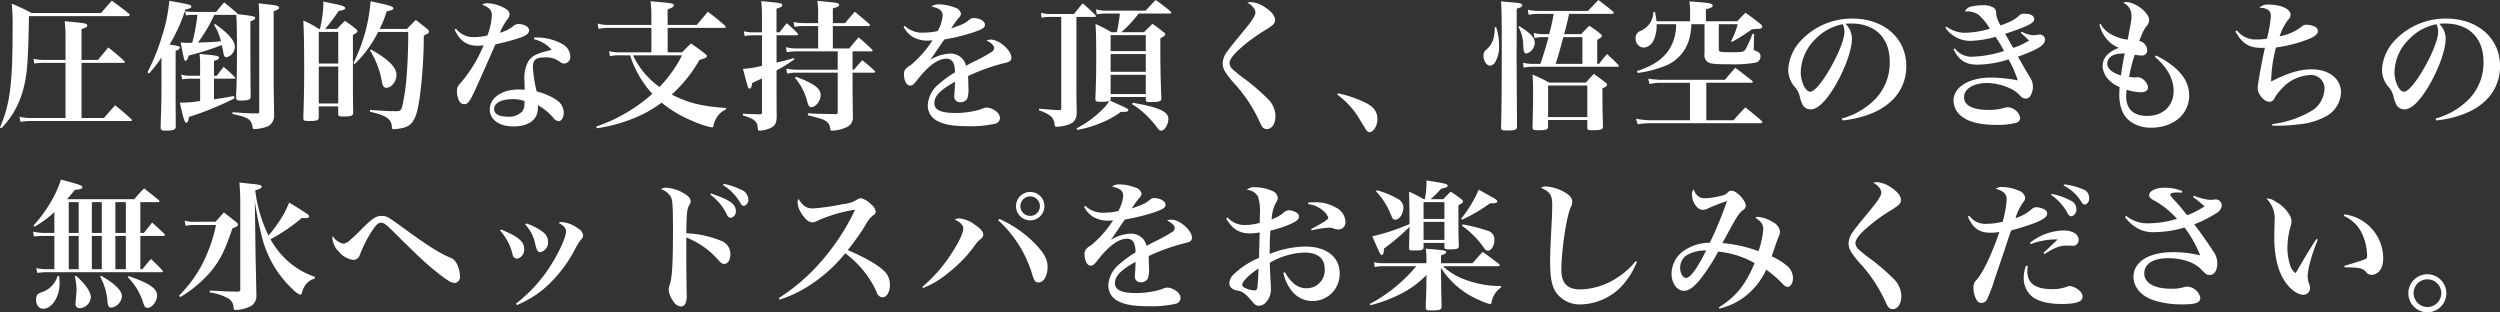 <svg xmlns="http://www.w3.org/2000/svg" width="499.875" height="62.44" viewBox="0 0 499.875 62.44">
  <rect x="0" y="0" width="499.875" height="62.44" fill="#333333" stroke="none"/>
  <defs>
    <style>
      .cls-1 {
        fill: #fff;
        fill-rule: evenodd;
      }
    </style>
  </defs>
  <path id="kyoto_txt2.svg" class="cls-1" d="M141.235,1066.79v-6.16c0.868-.28,1.148-0.45,1.148-0.7,0-.45-0.364-0.5-4.508-0.87a27.62,27.62,0,0,1,.168,3.25v4.48H133.7a10.874,10.874,0,0,1-2.072-.22l0.168,0.95a10.882,10.882,0,0,1,1.792-.14h4.452v11.03H131.1a10.3,10.3,0,0,1-2.268-.25l0.2,1.01a16.087,16.087,0,0,1,2.016-.17h20.02a0.211,0.211,0,0,0,.252-0.17,0.341,0.341,0,0,0-.14-0.22c-1.372-1.23-1.792-1.6-3.22-2.75-0.98,1.1-1.288,1.43-2.24,2.55h-4.48v-11.03h8.372c0.168,0,.28-0.06.28-0.17a0.482,0.482,0,0,0-.168-0.25,40.806,40.806,0,0,0-3.136-2.66c-0.672.84-1.372,1.65-2.072,2.49h-3.276Zm-16.044,13.69a17.513,17.513,0,0,0,4.34-7.61c0.84-3.05,1.036-5.49,1.2-14.84h19.824a0.274,0.274,0,0,0,.308-0.2,0.577,0.577,0,0,0-.168-0.31c-1.428-1.14-1.9-1.48-3.388-2.57-0.952,1.06-1.232,1.37-2.156,2.46H131.267c-1.68-.87-2.212-1.12-3.976-1.87a44.1,44.1,0,0,1,.168,4.9c0,11.14-.5,15.12-2.52,19.85Zm29.54-10.97a24.383,24.383,0,0,0,2.492-3.22v5.63c0,2.66-.028,3.8-0.168,8.23v0.14c0,0.47.252,0.64,0.9,0.64,1.736,0,2.128-.17,2.128-0.87-0.028-3.55-.028-3.72-0.028-8.34v-6.78a1.052,1.052,0,0,0,.868-0.58c0-.26-0.252-0.37-1.484-0.54-0.14-.02-0.14-0.02-0.588-0.11a33.533,33.533,0,0,0,3.164-7c0.9-.19,1.176-0.31,1.176-0.56,0-.36-0.252-0.45-4.4-1.17a32.231,32.231,0,0,1-1.484,7.14,40.452,40.452,0,0,1-2.884,7.14Zm17.444-11.73c0.112,1.06.14,2.91,0.14,8.12,0,2.32-.056,5.82-0.112,7a11.5,11.5,0,0,0-.056,1.17,3.1,3.1,0,0,0,.028.45c0.084,0.34.252,0.39,0.98,0.39,1.484,0,1.9-.17,1.9-0.81-0.056-6.5-.056-6.5-0.056-15.01,0.7-.25.952-0.45,0.952-0.67,0-.34-0.364-0.42-3.5-0.78a0.335,0.335,0,0,0-.112-0.2c-1.092-.95-1.456-1.23-2.576-2.16-0.728.82-.924,1.07-1.6,1.91h-4.648a8.4,8.4,0,0,1-1.54-.14l0.14,0.84a6.131,6.131,0,0,1,1.344-.11h0.952a36.62,36.62,0,0,1-1.036,5.57c-0.588.03-.812,0.03-1.008,0.03-0.364,0-.672-0.03-1.316-0.09,0.728,3.67.728,3.67,1.008,3.67,0.224,0,.42-0.31.588-1.04a54.622,54.622,0,0,0,6.636-2.1c0.14,0.65.28,1.21,0.336,1.66,0.112,0.58.252,0.78,0.616,0.78a2.176,2.176,0,0,0,1.652-2.13c0-1.2-1.316-2.69-3.948-4.53l-0.2.19a10.151,10.151,0,0,1,1.372,3.28c-1.568.14-1.9,0.17-4.592,0.25a31.423,31.423,0,0,0,3.276-5.54h4.368Zm-0.5,16.21c-1.288.28-1.9,0.39-3.948,0.67v-4.12h4c0.168,0,.252-0.05.252-0.14a0.28,0.28,0,0,0-.112-0.19,24.321,24.321,0,0,0-2.212-2.02c-0.616.76-.784,0.98-1.372,1.77h-0.56v-2.97c0.756-.23,1.008-0.39,1.008-0.65,0-.3-0.448-0.42-2.128-0.58-0.364-.03-1.008-0.09-1.764-0.17a19.835,19.835,0,0,1,.112,2.46v1.91h-2.016a7.007,7.007,0,0,1-1.764-.23l0.2,0.95a8.1,8.1,0,0,1,1.568-.14h2.016V1075a23.07,23.07,0,0,1-4.06.33c0.756,3.36.952,4.01,1.288,4.01,0.28,0,.42-0.31.532-1.15a59.2,59.2,0,0,0,9.128-3.73Zm5.1,3.08c0,0.33-.084.42-0.448,0.42-1.68-.03-2.1-0.03-4.9-0.25v0.36c3.192,0.7,3.724,1.04,4,2.55,0.084,0.42.112,0.47,0.392,0.47a8.188,8.188,0,0,0,2.744-.58,2.377,2.377,0,0,0,1.176-2.3v-0.53c-0.084-5.49-.084-5.49-0.084-6.44v-13.72c0.756-.25,1.092-0.48,1.092-0.7,0-.34-0.5-0.48-2.212-0.65-0.42-.05-1.064-0.14-1.876-0.22,0.084,1.26.112,1.85,0.112,3.05v18.54Zm13.16-16.47a33.425,33.425,0,0,0,2.716-3.61c0.98-.14,1.316-0.28,1.316-0.56,0-.31-0.56-0.53-2.38-0.89-0.448-.09-1.12-0.23-1.988-0.42a21.831,21.831,0,0,1-.7,5.48h-0.2a18.894,18.894,0,0,0-3.108-1.68c0.112,2.22.168,5.32,0.168,9.72,0,3.44-.028,4.73-0.168,9.8,0,0.48.168,0.56,1.148,0.56,1.652,0,1.932-.11,1.932-0.78v-2.13h3.892v1.51c0.028,0.45.14,0.5,1.064,0.5,1.568,0,1.932-.14,1.932-0.75-0.056-2.58-.056-4.76-0.056-12.21v-3.33c0.728-.42.9-0.56,0.9-0.76a0.65,0.65,0,0,0-.308-0.45,21.968,21.968,0,0,0-2.212-1.62c-0.7.73-.9,0.92-1.568,1.62h-2.38Zm-1.26,6.92v-6.33h3.892v6.33h-3.892Zm3.892,0.59v7.39h-3.892v-7.39h3.892Zm8.288-7.51a22.246,22.246,0,0,0,1.4-3.52c1.064-.23,1.344-0.34,1.344-0.62,0-.36-0.868-0.62-4.564-1.4a33.2,33.2,0,0,1-3.444,12.38l0.28,0.16a23.129,23.129,0,0,0,4.676-6.41h6.02c0,3.42-.112,5.97-0.308,8.63a42.269,42.269,0,0,1-.868,6.16c-0.252.89-.42,1.06-1.092,1.06-1.568,0-1.764,0-5.348-.25l-0.056.36c3.22,0.7,4.312,1.46,4.4,3,0,0.39.084,0.5,0.392,0.5a10.42,10.42,0,0,0,1.988-.31c1.876-.53,2.6-1.93,3.192-6.1a95.893,95.893,0,0,0,.812-12.32c0.84-.39,1.036-0.53,1.036-0.78a0.87,0.87,0,0,0-.364-0.54c-0.924-.78-1.232-1-2.268-1.79-0.756.73-1.008,0.98-1.792,1.79h-5.432Zm-1.932,4.29a17.415,17.415,0,0,1,2.352,6.13c0.2,1.06.392,1.34,0.952,1.34,0.98,0,1.988-1.28,1.988-2.57,0-1.51-1.624-3.14-5.124-5.1Zm16.912-4.17c1.064,2.32,2.436,3.24,4.732,3.24a9.391,9.391,0,0,0,1.064-.08,28.228,28.228,0,0,1-4.62,7.56,1.96,1.96,0,0,0-.7,1.68,3.986,3.986,0,0,0,.448,1.88,1.1,1.1,0,0,0,.98.64c0.7,0,1.064-.42,2.016-2.44,0.476-1,1.9-4.2,4.256-9.54a42.819,42.819,0,0,0,4.956-1.32c1.26-.45,1.764-0.87,1.764-1.48,0-.68-0.952-1.24-2.156-1.24a1.527,1.527,0,0,0-1.12.51,7.568,7.568,0,0,1-2.576,1.23,14.208,14.208,0,0,1,1.456-2.63,1.482,1.482,0,0,0,.476-1.07c0-.56-0.392-0.98-1.428-1.45a7.566,7.566,0,0,0-3.024-.76,1.5,1.5,0,0,0-1.008.31c1.428,0.53,1.932,1.09,1.932,2.13a12.749,12.749,0,0,1-.9,4.03,13.183,13.183,0,0,1-2.632.31,4.388,4.388,0,0,1-3.64-1.68Zm15.848,1.93a6.529,6.529,0,0,1,3.556,2.13c-2.968.7-3.948,1.17-4.7,2.35a7.1,7.1,0,0,0-.728,3.89c0,0.31,0,.39.028,1.76a9.215,9.215,0,0,0-1.148-.08c-3.388,0-5.824,1.68-5.824,4,0,2.02,1.9,3.39,4.7,3.39,3.108,0,4.928-1.37,4.928-3.69v-0.54a10.5,10.5,0,0,1,3,2.41,1.571,1.571,0,0,0,1.12.76c0.588,0,1.036-.7,1.036-1.68a3.055,3.055,0,0,0-1.344-2.49,12.81,12.81,0,0,0-4.06-1.77,25.7,25.7,0,0,1-.756-4.9c0-1.43.588-1.9,2.38-1.9a4.457,4.457,0,0,1,3,.87,1.488,1.488,0,0,0,.868.36,1.341,1.341,0,0,0,1.232-1.54,2.934,2.934,0,0,0-1.568-2.35,10.436,10.436,0,0,0-5.012-1.32h-0.644Zm-1.9,12.35a0.591,0.591,0,0,1,.028.39,2.735,2.735,0,0,1-.448,1.71,3.706,3.706,0,0,1-3.024,1.03c-1.68,0-2.6-.56-2.6-1.51,0-1.23,1.456-1.99,3.78-1.99A6.79,6.79,0,0,1,229.771,1075Zm28.644-15.21v-3.11c0.9-.3,1.232-0.53,1.232-0.78,0-.42-0.14-0.45-4.648-0.84a24.726,24.726,0,0,1,.168,3.36v1.37h-8.484a7.339,7.339,0,0,1-2.268-.28l0.2,1.09a7.91,7.91,0,0,1,2.072-.22h8.484v4.9h-6.328a7.743,7.743,0,0,1-2.128-.25l0.168,1.03a7.255,7.255,0,0,1,1.96-.19h2.072a20.4,20.4,0,0,0,4.452,7.7,32.918,32.918,0,0,1-4.452,3.33,31.787,31.787,0,0,1-6.8,3.22l0.14,0.34a31.534,31.534,0,0,0,8.092-2.3,23.782,23.782,0,0,0,4.872-2.83,23.945,23.945,0,0,0,6.244,3.7,17.856,17.856,0,0,0,3.808,1.26,0.317,0.317,0,0,0,.308-0.34,3.459,3.459,0,0,1,.364-1.09,4.2,4.2,0,0,1,2.156-2.18v-0.28c-4.816-.31-7.672-1.04-10.864-2.69a27.4,27.4,0,0,0,5.544-6.92c1.148-.31,1.484-0.47,1.484-0.75a0.655,0.655,0,0,0-.336-0.45c-1.2-.95-1.6-1.23-2.828-2.1-0.784.75-1.036,1.01-1.792,1.79h-2.884v-4.9h11.312c0.2,0,.308-0.06.308-0.17a0.525,0.525,0,0,0-.168-0.28c-1.428-1.26-1.9-1.62-3.416-2.77-0.7.84-1.428,1.71-2.212,2.63h-5.824Zm2.884,6.08a25.711,25.711,0,0,1-4.508,6.33,16.349,16.349,0,0,1-5.292-6.33h9.8Zm34.1-.79h3.724c0.168,0,.28-0.05.28-0.16a0.563,0.563,0,0,0-.14-0.23c-1.092-1.06-1.456-1.4-2.66-2.41-0.812.93-1.064,1.24-1.876,2.22h-3.276v-4.48h7.112a0.289,0.289,0,0,0,.308-0.17,0.318,0.318,0,0,0-.14-0.25c-1.232-1.07-1.624-1.4-2.884-2.44-0.868.98-1.12,1.26-1.932,2.27h-2.464v-2.94c1.008-.28,1.26-0.42,1.26-0.7,0-.39-0.2-0.42-4.34-0.81a19.766,19.766,0,0,1,.14,2.57v1.88h-2.828a8.015,8.015,0,0,1-2.072-.23l0.168,0.98a9.926,9.926,0,0,1,1.876-.16h2.856v4.48H284.2a8.428,8.428,0,0,1-2.128-.26l0.2,1.01a10.287,10.287,0,0,1,1.932-.17h8.232v3.67h-8.2a11.158,11.158,0,0,1-2.1-.22l0.224,1.01a7.322,7.322,0,0,1,1.792-.2h8.288v7.9c0,0.28-.112.36-0.448,0.39-3.528-.06-3.584-0.06-5.516-0.17v0.39c2.6,0.67,2.968.79,3.472,1.09a1.929,1.929,0,0,1,.98,1.49c0.028,0.42.112,0.5,0.42,0.5a7.235,7.235,0,0,0,3.052-.78,2.044,2.044,0,0,0,1.064-2.07l-0.056-4.88v-3.86h4.228a0.241,0.241,0,0,0,.28-0.17,0.464,0.464,0,0,0-.14-0.25c-1.008-.92-1.344-1.2-2.436-2.07-0.728.81-.952,1.06-1.652,1.9H295.4v-3.67Zm-18.116-3.22v6.11a20.507,20.507,0,0,1-3.808.61c0.644,2.41.98,3.62,1.008,3.64a0.411,0.411,0,0,0,.308.31c0.28,0,.42-0.28.532-1.12,1.092-.5,1.176-0.56,1.96-0.92v6.86c0,0.22-.112.31-0.476,0.31-1.316-.03-1.736-0.03-3.332-0.12l-0.028.34c2.324,0.7,2.94,1.23,3,2.55,0,0.39.084,0.5,0.392,0.5a5.7,5.7,0,0,0,1.4-.25c1.512-.45,1.96-1.01,1.988-2.55-0.028-2.35-.028-3.89-0.028-4.79v-4.45a33.4,33.4,0,0,0,3.556-2.21l-0.112-.25c-1.624.47-2.128,0.59-3.444,0.89v-5.46h4.032c0.168,0,.28-0.05.28-0.14a0.537,0.537,0,0,0-.112-0.25,25.033,25.033,0,0,0-2.156-2.01c-0.644.75-.812,1-1.456,1.82H280.2v-4.74c0.924-.28,1.148-0.42,1.148-0.7,0-.39-0.308-0.44-4.2-0.81a28.919,28.919,0,0,1,.14,3.5v2.75h-1.82a6.821,6.821,0,0,1-1.82-.23l0.2,0.98a7.465,7.465,0,0,1,1.6-.17h1.848Zm6.608,8.54a11.335,11.335,0,0,1,2.38,4.51c0.28,1.04.476,1.32,0.868,1.32,0.9,0,1.876-1.26,1.876-2.41,0-1.32-1.26-2.27-4.928-3.67Zm21.7-10.24a5.324,5.324,0,0,0,1.68,1.93,5.752,5.752,0,0,0,3.192.84c0.2,0,.476-0.03.924-0.06a22.265,22.265,0,0,1-4.4,4.99,3,3,0,0,0-1.092.89,1.675,1.675,0,0,0-.224.87c0,1.32.532,2.3,1.232,2.3,0.448,0,.7-0.2,1.428-1.12,2.184-2.83,4.144-4.26,5.852-4.26a1.506,1.506,0,0,1,1.344.78,4.593,4.593,0,0,1,.336,1.96,21.639,21.639,0,0,0-3.3,2.41,5.825,5.825,0,0,0-2.128,4.09,3.43,3.43,0,0,0,1.624,3.05c1.344,0.84,3.248,1.21,6.328,1.21a22.012,22.012,0,0,0,5.46-.48,1.263,1.263,0,0,0,1.036-1.12,1.912,1.912,0,0,0-.924-1.48,3.363,3.363,0,0,0-1.708-.65,3.291,3.291,0,0,0-1.176.34,17.053,17.053,0,0,1-5.152.75c-2.856,0-4.172-.61-4.172-1.96,0-1.42,1.12-2.6,4.116-4.28,0,0.76-.028,1.15-0.056,1.79-0.084,1.04-.084,1.04-0.084,1.12a1.12,1.12,0,0,0,1.232,1.18,1.52,1.52,0,0,0,1.372-.73,5.873,5.873,0,0,0,.224-2.3c0-.28,0-0.33-0.056-2.21a39.161,39.161,0,0,1,7.56-2.66c0.812-.19,1.092-0.47,1.092-1.03,0-1.46-2.464-3.59-4.116-3.59a2.336,2.336,0,0,0-.868.17c1.008,0.48,1.54,1.01,1.54,1.57a0.96,0.96,0,0,1-.56.75,26.668,26.668,0,0,1-2.408,1.38c-2.184,1.09-2.184,1.09-2.66,1.37a3.256,3.256,0,0,0-.784-1.49,3.3,3.3,0,0,0-2.38-.95,8.08,8.08,0,0,0-4,1.26c0.392-.53.392-0.53,1.456-2.1,0.308-.45.532-0.78,1.372-1.99a38.921,38.921,0,0,0,5.8-1.42c1.82-.62,2.324-0.93,2.324-1.52,0-.72-1.036-1.34-2.268-1.34a1.107,1.107,0,0,0-.784.28c-0.952.78-1.2,0.92-3.7,1.79a19.117,19.117,0,0,1,1.484-2.07,1.4,1.4,0,0,0,.476-0.87,1.632,1.632,0,0,0-1.232-1.23,9.028,9.028,0,0,0-3.164-.64,2.46,2.46,0,0,0-1.512.42c1.6,0.36,2.24.86,2.24,1.82a7.534,7.534,0,0,1-.98,3.08,11.542,11.542,0,0,1-2.772.33,4.991,4.991,0,0,1-3.836-1.37Zm34.552-1.96h3.64c0.168,0,.28-0.06.28-0.17a0.426,0.426,0,0,0-.14-0.23,32.925,32.925,0,0,0-2.52-2.32c-0.756.9-.98,1.18-1.736,2.13h-4.844a6.1,6.1,0,0,1-1.764-.25l0.14,1a7.376,7.376,0,0,1,1.624-.16h2.3v18.25c0,0.28-.084.37-0.42,0.37-1.12-.03-1.12-0.03-4-0.28l-0.028.33a8.418,8.418,0,0,1,2.268,1.09,2.352,2.352,0,0,1,.84,1.68c0.028,0.42.112,0.51,0.42,0.51a8.347,8.347,0,0,0,1.708-.23c1.652-.39,2.3-1.12,2.3-2.6v-0.36c-0.056-2.83-.056-2.83-0.056-6.3V1058.2Zm18.7-.68c0.168,0,.28-0.05.28-0.16a0.419,0.419,0,0,0-.168-0.28,33.379,33.379,0,0,0-2.968-2.27c-0.84.89-1.12,1.17-1.988,2.13h-8.064a7.131,7.131,0,0,1-1.876-.26l0.168,1.01a8.352,8.352,0,0,1,1.708-.17h2.912a31.144,31.144,0,0,1-.616,3.73h-1.064a32.778,32.778,0,0,0-3.192-1.65c0.112,1.84.14,3.52,0.14,6.77,0,3.08-.028,4.51-0.168,8.12,0,0.59.14,0.67,1.036,0.67a6.917,6.917,0,0,0,1.736-.14,7.722,7.722,0,0,1-1.316,1.63,20.238,20.238,0,0,1-5.208,3.81l0.112,0.33a21.9,21.9,0,0,0,4.676-1.37,17.5,17.5,0,0,0,4.06-2.24H349.7c0.56,0,.84-0.11.84-0.34,0-.28,0-0.28-3.64-1.9a0.45,0.45,0,0,0,.112-0.34v-0.39h7.028v0.53c0.028,0.42.168,0.48,0.98,0.48,1.232,0,1.876-.11,2.044-0.36a0.924,0.924,0,0,0,.084-0.48c-0.14-3.5-.2-6.55-0.2-9.32v-2.58c0.728-.39.98-0.59,0.98-0.81a0.545,0.545,0,0,0-.336-0.42c-0.924-.76-1.232-0.98-2.212-1.68-0.9.87-.9,0.87-1.708,1.68h-4.536a23.711,23.711,0,0,0,3.472-3.73h6.244Zm-4.816,7.51h-7.028v-3.19h7.028v3.19Zm0,0.59v3.55h-7.028v-3.55h7.028Zm0,4.14v3.86h-7.028v-3.86h7.028Zm-2.744,5.88a15.75,15.75,0,0,1,2.464,1.85,20.723,20.723,0,0,1,2.3,2.49c0.616,0.84.728,0.95,1.064,0.95,0.672,0,1.428-1.2,1.428-2.35,0-1.46-1.876-2.32-7.112-3.22Zm23.044-20.27a3.3,3.3,0,0,1,1.092.81,1.847,1.847,0,0,1,.532,1.12c0,0.59-.728,1.74-2.268,3.58-2.8,3.42-2.8,3.42-3.444,4.32a4.066,4.066,0,0,0-.84,2.26,3.288,3.288,0,0,0,.476,1.66,18.851,18.851,0,0,0,2.156,2.71,29.864,29.864,0,0,1,4.788,7.39c0.448,1.07.784,1.4,1.428,1.4,0.98,0,1.708-1.09,1.708-2.6a4.949,4.949,0,0,0-1.708-3.61,41.848,41.848,0,0,0-4.088-3.56,28.3,28.3,0,0,1-2.548-1.99,2.009,2.009,0,0,1-.84-1.4c0-.67.588-1.51,1.764-2.63a34.166,34.166,0,0,1,5.488-4.06c1.512-.95,1.848-1.29,1.848-1.99,0-.78-0.756-1.73-2.044-2.54a5.679,5.679,0,0,0-2.744-1.01A2.019,2.019,0,0,0,374.335,1055.37Zm18,18.37a16.129,16.129,0,0,1,4.34,4.73c1.344,2.21,1.344,2.21,1.428,2.32a0.93,0.93,0,0,0,.644.45c0.812,0,1.6-1.26,1.6-2.6,0-1.49-.756-2.5-2.408-3.31a24.5,24.5,0,0,0-5.488-1.87Zm41.356-12.1a7.937,7.937,0,0,1-2.1-.25l0.168,1.03a8.449,8.449,0,0,1,1.9-.19h0.9c-0.644,2.41-.784,2.85-1.624,5.35H431.4a7.869,7.869,0,0,1-1.96-.23l0.168,0.98a9.651,9.651,0,0,1,1.792-.17h16.968a0.206,0.206,0,0,0,.252-0.16,0.58,0.58,0,0,0-.112-0.23c-0.952-.98-1.26-1.26-2.24-2.15-0.728.84-.924,1.09-1.6,1.96h-0.364v-4.79c0.756-.45.924-0.62,0.924-0.81a0.6,0.6,0,0,0-.28-0.4,17.366,17.366,0,0,0-2.24-1.62c-0.7.7-.9,0.92-1.624,1.68H437.7c0.42-1.62.644-2.52,0.784-3.16,0.112-.56.112-0.56,0.2-0.9h8.568c0.224,0,.364-0.08.364-0.2a0.49,0.49,0,0,0-.2-0.3c-1.2-1.01-1.6-1.29-2.884-2.27-0.9.92-1.176,1.23-2.072,2.18h-9.94a7.422,7.422,0,0,1-2.1-.25l0.168,1.04a8.524,8.524,0,0,1,1.932-.2h3.08c-0.364,1.96-.42,2.18-0.9,4.06H433.7Zm7.644,5.94h-5.348c0.644-2.05.868-2.86,1.54-5.35h3.808v5.35Zm-12.8-7.42a8.053,8.053,0,0,1,.98,3.66,5.772,5.772,0,0,0,.112,1.24,0.522,0.522,0,0,0,.56.44,2.261,2.261,0,0,0,1.624-2.12c0-1.07-.868-1.99-3.136-3.36Zm-4.732.11c-0.028,2.24-.42,3.3-1.652,4.45a1.385,1.385,0,0,0-.588,1.23c0,1.04.616,1.99,1.316,1.99a1.4,1.4,0,0,0,1.064-.78,6.125,6.125,0,0,0,.728-3.36,10.6,10.6,0,0,0-.588-3.56Zm4.4-3.73c0.812-.22,1.064-0.39,1.12-0.67v-0.05c-0.168-.34-0.476-0.4-2.352-0.56-0.42-.03-1.064-0.09-1.9-0.17,0.112,1.54.14,3.39,0.14,10.36,0,6.94-.056,11.7-0.14,14.84,0,0.53.168,0.61,1.176,0.61,1.708,0,2.016-.14,2.016-0.86q-0.084-11.895-.084-14.17Zm6.272,22.26h7.84v1.6c0.028,0.39.168,0.45,1.036,0.45,1.68,0,2.1-.14,2.1-0.76-0.084-2.49-.112-4.62-0.112-6.07v-1.54c0.7-.31.924-0.51,0.924-0.73a0.56,0.56,0,0,0-.308-0.42c-0.952-.76-1.26-0.98-2.324-1.74-0.7.73-.924,0.95-1.6,1.74H434.7a27.567,27.567,0,0,0-3.332-1.6c0.084,1.32.112,2.05,0.112,3.17,0,2.24,0,2.68-.112,7.39,0.028,0.45.2,0.56,1.008,0.56,1.736,0,2.072-.11,2.1-0.7v-1.35Zm0-6.88h7.84v6.3h-7.84v-6.3Zm31.276-12.27v5.91a1.726,1.726,0,0,0,.588,1.62c0.588,0.4,1.428.48,4.34,0.48a26.281,26.281,0,0,0,5.236-.31,1.279,1.279,0,0,0,1.036-1.26,1.039,1.039,0,0,0-.812-1.03c-0.5-.23-0.56-0.28-0.56-0.56l0.028-.42,0.056-2.5h-0.308a24.637,24.637,0,0,1-1.428,3.14c-0.336.48-.644,0.53-2.912,0.53-2.24,0-2.408-.05-2.408-0.67v-4.93h3.78a15.242,15.242,0,0,1-1.344,3.42l0.224,0.11a36.189,36.189,0,0,0,3.92-2.49c0.224-.03.42-0.06,0.644-0.09l0.616-.02a1.26,1.26,0,0,0,.728-0.17,0.433,0.433,0,0,0,.112-0.25,0.633,0.633,0,0,0-.28-0.48,35.837,35.837,0,0,0-3.08-2.32c-0.7.72-.924,0.95-1.624,1.7h-6.272v-2.4c1.092-.28,1.344-0.42,1.344-0.73,0-.45-0.616-0.56-4.648-0.84a11.982,11.982,0,0,1,.14,2.1v1.87h-6.72a11.268,11.268,0,0,0-.308-1.87h-0.308a4.535,4.535,0,0,1-.672,2.24,4.708,4.708,0,0,1-1.9,1.57,1.421,1.421,0,0,0-.98,1.45,1.743,1.743,0,0,0,1.568,1.88,2.366,2.366,0,0,0,1.96-1.32,6.931,6.931,0,0,0,.672-3.13v-0.23h3.892a9.089,9.089,0,0,1-1.064,4.51c-1.232,2.24-3.276,3.72-6.776,4.87l0.168,0.37a22.684,22.684,0,0,0,5.012-1.24,8.108,8.108,0,0,0,5.432-6.16,12.022,12.022,0,0,0,.28-2.35h2.632Zm0.364,11.71h9.044a0.23,0.23,0,0,0,.252-0.2,0.376,0.376,0,0,0-.14-0.2c-1.456-1.14-1.9-1.51-3.36-2.6-0.924,1.04-1.2,1.34-2.072,2.41h-12.88a21.538,21.538,0,0,1-2.464-.23l0.252,1.07a12.872,12.872,0,0,1,2.044-.25h6.048v7.5H455a17.59,17.59,0,0,1-2.94-.31l0.336,1.12a14.334,14.334,0,0,1,2.38-.22h22.26a0.242,0.242,0,0,0,.28-0.2,0.529,0.529,0,0,0-.14-0.28c-1.4-1.2-1.848-1.57-3.248-2.69-1.036,1.07-1.344,1.4-2.38,2.58h-5.432v-7.5Zm27.216,7.53a20.83,20.83,0,0,0,6.468-1.68c4.06-1.88,6.3-5.13,6.3-9.19,0-5.54-4.452-9.49-10.7-9.49a13.925,13.925,0,0,0-10.556,4.59,9.251,9.251,0,0,0-2.352,5.6,5.373,5.373,0,0,0,1.092,3.22,4.813,4.813,0,0,1,1.2,2.08,6.905,6.905,0,0,0,.644,1.84,1.84,1.84,0,0,0,1.512.82c1.4,0,3.024-1.54,4.844-4.57,2.016-3.39,3.444-7.31,3.444-9.55a4.157,4.157,0,0,0-1.288-2.99,8.136,8.136,0,0,1,1.12-.06c4.816,0,7.728,2.86,7.728,7.65a10.422,10.422,0,0,1-2.8,7.36,14.566,14.566,0,0,1-6.776,3.98Zm0.056-19.24a2.622,2.622,0,0,1,.224.62,3.171,3.171,0,0,1,.112.92c0,1.23-.84,3.56-2.24,6.19-1.82,3.44-3.668,5.77-4.592,5.77-0.952,0-1.9-1.99-1.9-3.92a9.579,9.579,0,0,1,3-6.67A10.231,10.231,0,0,1,493.391,1059.65Zm20.524,0.7a6.057,6.057,0,0,0,4.984,2.63,19.717,19.717,0,0,0,5.04-.81,28.02,28.02,0,0,1,1.708,2.83,22.557,22.557,0,0,1-6.328,1.15,4.148,4.148,0,0,1-3.528-1.68l-0.252.19c1.12,2.24,2.436,3.08,4.788,3.08a21.211,21.211,0,0,0,6.216-1.06,22.583,22.583,0,0,1,1.848,4.2,29.833,29.833,0,0,0-5.348-.56c-4.4,0-7.5,1.9-7.5,4.62a4.06,4.06,0,0,0,1.652,3.16c1.512,1.15,3.752,1.68,6.972,1.68a14.164,14.164,0,0,0,3.808-.39,1.057,1.057,0,0,0,.9-1.01,2.654,2.654,0,0,0-2.52-2.12,2.045,2.045,0,0,0-.672.11,10.1,10.1,0,0,1-3.08.42c-3.22,0-4.956-.9-4.956-2.55,0-1.68,1.9-2.83,4.62-2.83a11.045,11.045,0,0,1,4.62,1.09,5.945,5.945,0,0,1,2.016,1.49,1.436,1.436,0,0,0,1.036.53,1.11,1.11,0,0,0,.952-0.5,3.708,3.708,0,0,0,.532-1.96,3.409,3.409,0,0,0-.672-1.91c-0.588-.98-0.588-0.98-1.2-2.04-0.28-.51-0.392-0.7-1.12-1.96,4-1.46,5.4-2.33,5.4-3.39a1.024,1.024,0,0,0-1.12-1.04,0.983,0.983,0,0,0-.28.03,4.36,4.36,0,0,1-.84.11,5.567,5.567,0,0,1-2.436-.72l-0.168.22c0.868,0.78,1.092.98,1.652,1.57a14.58,14.58,0,0,1-3.164,1.45c-0.616-1.06-.98-1.7-1.12-1.96-0.28-.47-0.28-0.47-0.5-0.84,4.592-1.54,5.824-2.15,5.824-2.96,0-.65-0.728-1.07-1.9-1.07a1.488,1.488,0,0,0-1.064.31c-0.84.84-1.512,1.2-3.752,2.04a5.91,5.91,0,0,1-.9-2.29,1.343,1.343,0,0,0-.42-1.21,3.682,3.682,0,0,0-2.38-.53,7.712,7.712,0,0,0-1.876.2,1.829,1.829,0,0,0-1.568,1.03H518.2a3.936,3.936,0,0,1,2.3.62,11.054,11.054,0,0,1,2.3,2.83,18.488,18.488,0,0,1-4.76.81,6.18,6.18,0,0,1-3.892-1.23Zm30.8-.64a6.792,6.792,0,0,0,1.176,2.55,6.168,6.168,0,0,0,2.744,2.12c-2.128.76-3.276,1.99-3.276,3.59a4.138,4.138,0,0,0,1.344,2.91,6.039,6.039,0,0,0,2.044,1.34c-0.028.7-.056,1.07-0.056,1.46,0,2.49.7,4.26,2.156,5.38a7.036,7.036,0,0,0,4.228,1.28c4.4,0,7.588-2.68,7.588-6.44,0-3.13-2.156-5.74-6.636-8l-0.224.28c2.436,2.01,3.752,4.42,3.752,6.8,0,3.02-2.128,5.01-5.292,5.01-2.716,0-4.2-1.37-4.2-3.92a9.743,9.743,0,0,1,.112-1.31,10.467,10.467,0,0,0,2.856.5c0.9,0,1.4-.36,1.4-1.01a2.517,2.517,0,0,0-1.9-2.01,2.577,2.577,0,0,0-.308.02,1.075,1.075,0,0,1-.308.03,7.13,7.13,0,0,1-1.26-.11,30.4,30.4,0,0,1,1.12-4.42,8.166,8.166,0,0,0,1.316.14,1.006,1.006,0,0,0,1.176-1.04,1.918,1.918,0,0,0-1.6-1.85,4.431,4.431,0,0,0,.168-0.42c0.252-.61.42-1.03,0.476-1.17a10.924,10.924,0,0,1,.672-1.21,1.98,1.98,0,0,0,.672-1.4c0-1.45-2.716-3.58-4.564-3.58a1.194,1.194,0,0,0-.616.14,2.739,2.739,0,0,1,1.652,2.52c0,0.84,0,.84-0.756,4.84a8.684,8.684,0,0,1-3.416-1.12,4.911,4.911,0,0,1-1.988-2.01Zm5.068,5.79c-0.28,1.24-.588,3.11-0.756,4.4-1.764-.53-2.744-1.37-2.744-2.38a1.748,1.748,0,0,1,.532-1.23C547.4,1065.73,548.215,1065.5,549.783,1065.5Zm22.12-4.42c1.26,2.35,2.716,3.3,5.124,3.3,0.168,0,.336,0,0.784-0.02-0.532,2.26-1.456,7.28-1.456,8.03,0,1.26,1.288,2.77,2.324,2.77a1.078,1.078,0,0,0,.952-0.53,7.643,7.643,0,0,1,1.4-1.93,8.2,8.2,0,0,1,5.684-2.88,2.678,2.678,0,0,1,3,2.82,5.339,5.339,0,0,1-2.828,4.48,20.305,20.305,0,0,1-7.616,2.5v0.3c0.448,0.03.812,0.03,1.008,0.03a36.042,36.042,0,0,0,4.34-.28,13.9,13.9,0,0,0,5.488-1.65,5.624,5.624,0,0,0,2.912-4.7c0-2.78-2.38-4.65-5.88-4.65a13.085,13.085,0,0,0-4.368.81,24.2,24.2,0,0,0-3.724,1.65,28.311,28.311,0,0,1,.98-6.83,27.588,27.588,0,0,0,6.608-1.71c1.2-.5,1.764-1.01,1.764-1.54a1,1,0,0,0-.476-0.84,4.1,4.1,0,0,0-1.68-.45,1.393,1.393,0,0,0-1.148.42,9.742,9.742,0,0,1-4.34,1.88,11.229,11.229,0,0,1,1.624-3.22,1.517,1.517,0,0,0,.56-1.12c0-1.09-1.932-1.99-4.34-1.99a2.372,2.372,0,0,0-1.9.62c1.624,0.05,2.3.59,2.3,1.71a26.425,26.425,0,0,1-.784,4.48,11.89,11.89,0,0,1-2.016.16,4.688,4.688,0,0,1-3.976-1.79Zm40.152,17.81a20.83,20.83,0,0,0,6.468-1.68c4.06-1.88,6.3-5.13,6.3-9.19,0-5.54-4.452-9.49-10.7-9.49a13.925,13.925,0,0,0-10.556,4.59,9.251,9.251,0,0,0-2.352,5.6,5.373,5.373,0,0,0,1.092,3.22,4.813,4.813,0,0,1,1.2,2.08,6.905,6.905,0,0,0,.644,1.84,1.84,1.84,0,0,0,1.512.82c1.4,0,3.024-1.54,4.844-4.57,2.016-3.39,3.444-7.31,3.444-9.55a4.157,4.157,0,0,0-1.288-2.99,8.136,8.136,0,0,1,1.12-.06c4.816,0,7.728,2.86,7.728,7.65a10.422,10.422,0,0,1-2.8,7.36,14.566,14.566,0,0,1-6.776,3.98Zm0.056-19.24a2.622,2.622,0,0,1,.224.62,3.171,3.171,0,0,1,.112.92c0,1.23-.84,3.56-2.24,6.19-1.82,3.44-3.668,5.77-4.592,5.77-0.952,0-1.9-1.99-1.9-3.92a9.579,9.579,0,0,1,3-6.67A10.231,10.231,0,0,1,612.111,1059.65ZM135.8,1108.64h-1.68a10.73,10.73,0,0,1-1.932-.22l0.2,0.95c0.532-.05,1.4-0.14,1.736-0.14h23.128c0.168,0,.252-0.05.252-0.17a0.4,0.4,0,0,0-.112-0.22c-0.952-1.01-1.26-1.29-2.268-2.24-0.756.84-.98,1.12-1.708,2.04H153v-6.66h4.536c0.252,0,.364-0.06.364-0.2a0.594,0.594,0,0,0-.14-0.25c-1.036-.98-1.344-1.29-2.408-2.21-0.728.9-.952,1.18-1.652,2.07H153v-6.16h3.472c0.28,0,.364-0.05.364-0.17a0.482,0.482,0,0,0-.168-0.25c-1.26-1.03-1.652-1.34-2.912-2.32a23.015,23.015,0,0,0-1.96,2.15h-13.44c0.56-.64.84-0.98,1.568-1.9a2.921,2.921,0,0,0,1.316-.22,0.446,0.446,0,0,0,.168-0.28c0-.34-0.392-0.48-4.284-1.52a21.646,21.646,0,0,1-1.96,4.37,28.229,28.229,0,0,1-3.528,4.82l0.224,0.22a21.322,21.322,0,0,0,3.948-2.91v4.17h-2.1a14.991,14.991,0,0,1-2.156-.25l0.168,0.95a16.882,16.882,0,0,1,1.988-.11h2.1v6.66Zm2.884,0v-6.66h1.988v6.66h-1.988Zm4.62,0v-6.66h1.988v6.66h-1.988Zm-4.62-7.25v-6.16h1.988v6.16h-1.988Zm4.62,0v-6.16h1.988v6.16h-1.988Zm4.7-6.16h2.1v6.16h-2.1v-6.16Zm0,6.75h2.1v6.66h-2.1v-6.66Zm-11.536,7.98a4.96,4.96,0,0,1-1.428,2.27,5.342,5.342,0,0,1-1.652.98,2.8,2.8,0,0,0-.9.42,1.57,1.57,0,0,0-.336,1.03c0,1.15.56,1.88,1.428,1.88,1.736,0,3.276-2.38,3.276-5.07,0-.25-0.028-0.75-0.084-1.45Zm3.416,0.11a12.053,12.053,0,0,1,.364,2.66,2.436,2.436,0,0,1-.028.48c-0.168,2.13-.168,2.13-0.168,2.29a0.778,0.778,0,0,0,.812.93,2.359,2.359,0,0,0,2.24-2.16c0-1.09-1.008-2.57-2.94-4.31Zm5.068,0.03a12.19,12.19,0,0,1,1.484,5.07c0.084,0.84.28,1.15,0.728,1.15a2.534,2.534,0,0,0,2.156-2.24c0-1.15-1.288-2.44-4.116-4.12Zm5.516,0.11a12.331,12.331,0,0,1,2.968,4.73,10.372,10.372,0,0,0,.364,1.01,0.736,0.736,0,0,0,.616.42c0.924,0,1.932-1.29,1.932-2.49,0-1.37-1.568-2.46-5.684-3.86Zm22.512,2.35a0.452,0.452,0,0,1-.532.56c-1.848-.02-1.848-0.02-5.544-0.22l-0.028.39a10.043,10.043,0,0,1,3.724,1.21,2.156,2.156,0,0,1,1.036,1.68c0.028,0.53.084,0.61,0.476,0.61a7.394,7.394,0,0,0,2.52-.56,2.327,2.327,0,0,0,1.568-2.41v-0.3c-0.084-4.04-.14-6.72-0.168-8.07l-0.14-10.41a66.592,66.592,0,0,0,1.512,7.5,21.307,21.307,0,0,0,6.1,10.14,3.77,3.77,0,0,0,1.484,1.06,0.469,0.469,0,0,0,.336-0.45,4.52,4.52,0,0,1,.448-1.12,3.19,3.19,0,0,1,2.1-1.65l0.028-.36a15.543,15.543,0,0,1-5.208-2.97,16.566,16.566,0,0,1-3.668-4.54,35.025,35.025,0,0,0,6.244-4.25c0.252,0,.644.02,0.7,0.02,0.5,0,.784-0.11.784-0.36a0.536,0.536,0,0,0-.252-0.36c-0.56-.42-2.044-1.38-3.752-2.38a19.156,19.156,0,0,1-2.268,4.17,28.816,28.816,0,0,1-1.848,2.43,28.173,28.173,0,0,1-2.66-9.04c0.98-.31,1.288-0.48,1.288-0.73,0-.33-0.448-0.45-2.38-0.61-0.448-.06-1.148-0.14-2.072-0.23,0.14,1.71.168,2.55,0.168,4.12v17.13Zm-10.92-12.6a7.89,7.89,0,0,1,1.96-.16h4.116a31.051,31.051,0,0,1-2.968,8.23,26.22,26.22,0,0,1-4.424,5.88l0.224,0.31a24.283,24.283,0,0,0,6.1-5.1c1.876-2.27,2.856-4.23,4.34-8.65,0.812-.28,1.12-0.51,1.12-0.73a0.721,0.721,0,0,0-.336-0.5c-1.064-.84-1.4-1.12-2.492-1.96-0.7.81-.924,1.06-1.68,1.87h-3.976a6.417,6.417,0,0,1-2.184-.22Zm29.4,2.05a2.048,2.048,0,0,0-.056.42,4.137,4.137,0,0,0,1.288,2.69,4.408,4.408,0,0,0,2.884,1.65,1.368,1.368,0,0,0,1.316-1.01,25.455,25.455,0,0,1,1.932-3.98c1.148-1.87,1.652-2.43,2.268-2.43s0.924,0.22,2.8,2.07c5.292,5.24,6.524,6.38,9.212,8.46,1.456,1.12,2.184,1.51,2.772,1.51a1.213,1.213,0,0,0,1.036-1.37,5.737,5.737,0,0,0-.728-2.64,2.345,2.345,0,0,0-1.148-1.03c-2.156-.87-4.7-2.49-9.576-6.05-2.968-2.18-3.248-2.32-4.2-2.32-1.12,0-1.848.47-3.976,2.6a30.339,30.339,0,0,1-2.3,2.18,2.422,2.422,0,0,1-1.372.79A3.355,3.355,0,0,1,191.467,1102.01Zm33.46-1.12a10.982,10.982,0,0,1,2.492,4.7,1,1,0,0,0,.9.95,1.822,1.822,0,0,0,1.428-1.98c0-1.46-1.232-2.5-4.648-3.87Zm5.04-1.18a7.835,7.835,0,0,1,1.988,3.84,8.684,8.684,0,0,0,.364,1.23,0.759,0.759,0,0,0,.672.45,1.979,1.979,0,0,0,1.54-2.07,2.419,2.419,0,0,0-1.036-1.96,10.906,10.906,0,0,0-3.332-1.71Zm-1.652,16.1a22.058,22.058,0,0,0,5.1-3.02,26.8,26.8,0,0,0,6.664-8.46,11.229,11.229,0,0,1,1.064-1.65,1.08,1.08,0,0,0,.392-0.84,1.816,1.816,0,0,0-.98-1.32,6.174,6.174,0,0,0-3.276-1.31,1.172,1.172,0,0,0-.644.17c1.092,0.56,1.484,1.03,1.484,1.73,0,0.98-1.148,3.64-2.576,5.99a29.554,29.554,0,0,1-7.448,8.43Zm33.852-12.88v-0.64a16.542,16.542,0,0,1,6.272,4.37c0.7,0.78.924,0.92,1.288,0.92,0.756,0,1.26-.78,1.26-1.96a2.852,2.852,0,0,0-2.044-2.74,20.782,20.782,0,0,0-6.776-1.43c0.084-4.34.14-4.87,0.644-5.69a1.306,1.306,0,0,0,.224-0.7c0-.58-0.392-1.03-1.4-1.62a7.565,7.565,0,0,0-3.444-1.09,1.784,1.784,0,0,0-1.092.28,3.66,3.66,0,0,1,1.932,1.45c0.392,0.73.476,1.68,0.476,6.72,0,6.75-.168,9.5-0.644,10.92a3.073,3.073,0,0,0-.224,1.07,4.693,4.693,0,0,0,.98,2.32,1.95,1.95,0,0,0,1.484.98,1.034,1.034,0,0,0,.952-0.73,4.354,4.354,0,0,0,.2-1.73c0-.39-0.028-0.76-0.028-1.26-0.056-4.12-.056-4.65-0.056-5.69v-3.75Zm4.788-9.21a10.444,10.444,0,0,1,3.332,4,0.956,0.956,0,0,0,.756.65,1.273,1.273,0,0,0,1.036-1.37c0-1.38-1.232-2.24-4.956-3.5Zm2.548-1.9a8.981,8.981,0,0,1,1.9,1.51,9.348,9.348,0,0,1,1.6,2.1,0.874,0.874,0,0,0,.672.56,1.208,1.208,0,0,0,.9-1.32,2.193,2.193,0,0,0-1.6-1.99,13.865,13.865,0,0,0-3.332-1.12Zm11.34,22.9a25.141,25.141,0,0,0,6.412-3.14,30.013,30.013,0,0,0,6.692-6.13,19.974,19.974,0,0,1,6.272,7.7,1.37,1.37,0,0,0,1.148,1.12c0.868,0,1.512-1.06,1.512-2.49a3.657,3.657,0,0,0-1.176-2.8c-1.26-1.23-3.584-2.58-7.252-4.17a48.89,48.89,0,0,0,3.528-4.96,5.617,5.617,0,0,1,1.624-2.04,0.791,0.791,0,0,0,.448-0.7,2.211,2.211,0,0,0-.9-1.4,4.219,4.219,0,0,0-2.044-1.26,1.193,1.193,0,0,0-.756.25,5.853,5.853,0,0,1-2.716.9,47.149,47.149,0,0,1-6.076.89c-1.344,0-2.1-.5-2.94-1.9a1.169,1.169,0,0,0-.2.7,4.776,4.776,0,0,0,.924,2.41c0.728,1.06,1.372,1.56,2.016,1.56a2.016,2.016,0,0,0,1.064-.33,29.287,29.287,0,0,1,7.5-2.19,44.7,44.7,0,0,1-6.944,10.53,38.521,38.521,0,0,1-8.316,7.14Zm28.672-2.32a18.5,18.5,0,0,0,5.04-3.03,26.834,26.834,0,0,0,5.46-5.71,5.2,5.2,0,0,1,1.008-1.06,1.165,1.165,0,0,0,.532-0.9c0-.56-0.56-1.2-1.736-1.99a5.92,5.92,0,0,0-3.136-1.23,1.98,1.98,0,0,0-.84.22c1.176,0.56,1.708,1.15,1.708,1.8,0,0.86-.812,2.63-2.3,4.92a30.293,30.293,0,0,1-5.88,6.75Zm15.008-13.56a23.725,23.725,0,0,1,6.832,10.9c0.42,1.28.616,1.54,1.26,1.54,1.008,0,1.792-1.32,1.792-3.06,0-1.51-.588-2.63-2.352-4.53a23.212,23.212,0,0,0-7.28-5.1Zm6.412-5.65a2.84,2.84,0,1,0,0,5.68A2.84,2.84,0,0,0,330.935,1093.19Zm-0.028.89a1.95,1.95,0,1,1-1.932,1.94A1.949,1.949,0,0,1,330.907,1094.08Zm10.808,2.08a5.324,5.324,0,0,0,1.68,1.93,5.752,5.752,0,0,0,3.192.84c0.2,0,.476-0.03.924-0.06a22.265,22.265,0,0,1-4.4,4.99,3,3,0,0,0-1.092.89,1.675,1.675,0,0,0-.224.87c0,1.32.532,2.3,1.232,2.3,0.448,0,.7-0.2,1.428-1.12,2.184-2.83,4.144-4.26,5.852-4.26a1.506,1.506,0,0,1,1.344.78,4.593,4.593,0,0,1,.336,1.96,21.639,21.639,0,0,0-3.3,2.41,5.825,5.825,0,0,0-2.128,4.09,3.43,3.43,0,0,0,1.624,3.05c1.344,0.84,3.248,1.21,6.328,1.21a22.012,22.012,0,0,0,5.46-.48,1.263,1.263,0,0,0,1.036-1.12,1.912,1.912,0,0,0-.924-1.48,3.363,3.363,0,0,0-1.708-.65,3.291,3.291,0,0,0-1.176.34,17.053,17.053,0,0,1-5.152.75c-2.856,0-4.172-.61-4.172-1.96,0-1.42,1.12-2.6,4.116-4.28,0,0.76-.028,1.15-0.056,1.79-0.084,1.04-.084,1.04-0.084,1.12a1.12,1.12,0,0,0,1.232,1.18,1.52,1.52,0,0,0,1.372-.73,5.873,5.873,0,0,0,.224-2.3c0-.28,0-0.33-0.056-2.21a39.161,39.161,0,0,1,7.56-2.66c0.812-.19,1.092-0.47,1.092-1.03,0-1.46-2.464-3.59-4.116-3.59a2.336,2.336,0,0,0-.868.17c1.008,0.48,1.54,1.01,1.54,1.57a0.96,0.96,0,0,1-.56.75,26.668,26.668,0,0,1-2.408,1.38c-2.184,1.09-2.184,1.09-2.66,1.37a3.256,3.256,0,0,0-.784-1.49,3.3,3.3,0,0,0-2.38-.95,8.08,8.08,0,0,0-4,1.26c0.392-.53.392-0.53,1.456-2.1,0.308-.45.532-0.78,1.372-1.99a38.921,38.921,0,0,0,5.8-1.42c1.82-.62,2.324-0.93,2.324-1.52,0-.72-1.036-1.34-2.268-1.34a1.107,1.107,0,0,0-.784.28c-0.952.78-1.2,0.92-3.7,1.79a19.117,19.117,0,0,1,1.484-2.07,1.4,1.4,0,0,0,.476-0.87,1.632,1.632,0,0,0-1.232-1.23,9.028,9.028,0,0,0-3.164-.64,2.46,2.46,0,0,0-1.512.42c1.6,0.36,2.24.86,2.24,1.82a7.534,7.534,0,0,1-.98,3.08,11.542,11.542,0,0,1-2.772.33,4.991,4.991,0,0,1-3.836-1.37Zm28.42,2.35c1.2,2.1,2.576,2.97,4.788,2.97a10.478,10.478,0,0,0,1.9-.2c-0.056,1.71-.084,3.42-0.14,5.1a16.306,16.306,0,0,0-4.928,3.16,2.8,2.8,0,0,0-1.008,1.85,1.331,1.331,0,0,0,.532,1.09,2.078,2.078,0,0,0,1.12.42c1.036,0.22,1.568.62,2.716,1.96,0.476,0.53.476,0.53,0.588,0.67a1.358,1.358,0,0,0,.98.42,2.073,2.073,0,0,0,1.6-.95,3.833,3.833,0,0,0,.784-2.49c0-.37-0.028-0.79-0.056-1.26-0.14-2.63-.14-2.63-0.168-3.89a14.51,14.51,0,0,1,6.944-2.05c2.6,0,4.032,1.15,4.032,3.22a3.61,3.61,0,0,1-3.668,3.92c-1.68,0-3.052-1.03-4.284-3.22l-0.308.11a8.393,8.393,0,0,0,1.512,3.42,5.287,5.287,0,0,0,4.284,2.24,5.412,5.412,0,0,0,5.46-5.52c0-3.3-2.66-5.37-6.888-5.37a19.834,19.834,0,0,0-7.112,1.48c0.028-2.52.028-3.08,0.14-4.67a21.772,21.772,0,0,0,3.836-1.24c1.316-.56,1.876-1,1.876-1.54a0.913,0.913,0,0,0-.308-0.7,3.186,3.186,0,0,0-1.708-.58,1.7,1.7,0,0,0-1.064.47,7.32,7.32,0,0,1-2.38,1.35,8.009,8.009,0,0,1,.84-3.31,1.7,1.7,0,0,0,.392-1.01,1.581,1.581,0,0,0-1.036-1.34,8.741,8.741,0,0,0-3.556-.78,2.133,2.133,0,0,0-1.6.53,2.74,2.74,0,0,1,2.24,1.34,10.06,10.06,0,0,1,.364,3.67c0,0.56,0,.9-0.028,1.6a11.764,11.764,0,0,1-2.912.42,4.576,4.576,0,0,1-3.528-1.52Zm6.44,9.99c0,0.87-.14,3.25-0.2,3.7-0.084.53-.2,0.67-0.616,0.67a5.058,5.058,0,0,1-2.016-.56,0.706,0.706,0,0,1-.42-0.56C373.327,1111.11,374.727,1109.68,376.575,1108.5Zm9.94-12.88a5.575,5.575,0,0,1,3.22,1.52,2.778,2.778,0,0,1,.812,1.26c0,0.28-1.288,1.09-3.444,2.21l0.112,0.25a21.267,21.267,0,0,1,3.472-.53,2.861,2.861,0,0,1,.924.17,2.69,2.69,0,0,0,.9.19,1.409,1.409,0,0,0,1.456-1.59,3.361,3.361,0,0,0-1.988-2.83,7.983,7.983,0,0,0-4.2-1.01,10.116,10.116,0,0,0-1.26.06v0.3Zm23.66,11.82h-8.652a7.3,7.3,0,0,1-1.848-.22l0.168,1a6.8,6.8,0,0,1,1.708-.19h6.58a31.008,31.008,0,0,1-9.3,7.56l0.14,0.25a28.785,28.785,0,0,0,5.768-2.13,19.112,19.112,0,0,0,5.432-3.92l-0.028,2.47c0,0.47-.028.78-0.056,2.04-0.028.56-.056,1.2-0.056,1.99,0,0.5.14,0.59,1.092,0.59,1.708,0,2.044-.12,2.072-0.73-0.028-1.07-.028-1.43-0.056-2.61-0.028-.72-0.028-1.34-0.028-1.7l-0.056-3.5a16.9,16.9,0,0,0,7.588,6.44,12.806,12.806,0,0,0,2.24.84,0.374,0.374,0,0,0,.308-0.37,4.491,4.491,0,0,1,1.9-2.97V1112a20.016,20.016,0,0,1-7.364-1.34,12.284,12.284,0,0,1-4.256-2.63h11a0.289,0.289,0,0,0,.336-0.2,0.482,0.482,0,0,0-.168-0.25c-1.372-1.06-1.792-1.37-3.22-2.41-0.9.95-1.148,1.26-2.044,2.27h-6.3v-1.57c0.728-.22,1.036-0.42,1.036-0.64a0.323,0.323,0,0,0-.308-0.28c-0.28-.11-0.476-0.14-3.78-0.42a12.155,12.155,0,0,1,.14,1.9v1.01Zm-3.5-3.05c0,0.45.14,0.5,1.036,0.5,1.624,0,1.848-.08,1.876-0.64v-0.87h4.172v0.78c0,0.45.112,0.51,1.008,0.51,1.512,0,1.848-.11,1.876-0.67-0.084-2.22-.084-3.42-0.084-5.24v-2.91c0.728-.39.924-0.53,0.924-0.76a0.719,0.719,0,0,0-.336-0.45c-0.868-.67-1.148-0.86-2.128-1.51-0.644.62-.84,0.81-1.484,1.51h-2.548a27.316,27.316,0,0,0,2.128-2.1c0.952-.19,1.288-0.36,1.288-0.58,0-.37-0.532-0.48-4.228-1.07a17.6,17.6,0,0,1-.336,3.75h-0.224a26.962,26.962,0,0,0-2.94-1.51c0.056,1.07.084,3.22,0.112,6.47a41.811,41.811,0,0,1-7.448,2.46c1.624,3.73,1.624,3.73,1.9,3.73s0.364-.25.448-1.29a45.68,45.68,0,0,0,5.1-4.34Zm2.912-5.8v-3.36h4.172v3.36h-4.172Zm4.172,0.59v3.61h-4.172v-3.61h4.172Zm-13.664-6.1a14.176,14.176,0,0,1,2.912,4.56c0.42,0.98.5,1.09,0.924,1.09,0.84,0,1.624-1.17,1.624-2.46a2.005,2.005,0,0,0-1.26-1.77,16.8,16.8,0,0,0-4.088-1.65Zm17.192,5.65a30.6,30.6,0,0,0,5.572-3.27h0.168c1.036,0,1.288-.06,1.288-0.37s0-.31-3.7-2.35a24.017,24.017,0,0,1-3.528,5.8Zm-0.028,1.21a18.347,18.347,0,0,1,4.424,4.45,1.06,1.06,0,0,0,.756.56c0.672,0,1.316-1.04,1.316-2.19a1.764,1.764,0,0,0-1.288-1.79,31.362,31.362,0,0,0-5.1-1.29Zm34.748,7.08a14.862,14.862,0,0,1-3.612,3.25,14.1,14.1,0,0,1-7.42,2.41c-2.632,0-3.836-1.21-3.836-3.9,0-3.8,1.008-10.58,1.848-12.46a2.585,2.585,0,0,0,.336-1.17c0-.73-0.56-1.4-1.792-2.05a8.247,8.247,0,0,0-3.556-1,1.375,1.375,0,0,0-.9.28c1.82,0.78,2.24,1.45,2.24,3.44,0,0.7-.028,1.48-0.056,2.32-0.336,6.5-.364,7.26-0.364,8.99,0,3.03.308,4.79,1.092,6.02a5.783,5.783,0,0,0,5.18,2.52,11.652,11.652,0,0,0,9.044-4.87,14.73,14.73,0,0,0,1.708-2.88,5.142,5.142,0,0,1,.364-0.7Zm16.744,9.49a13.661,13.661,0,0,0,5.124-2.43,14.454,14.454,0,0,0,4.228-5.35,22.622,22.622,0,0,1,3.248,2.8,1.56,1.56,0,0,0,1.036.64c0.588,0,1.064-.78,1.064-1.76a3.187,3.187,0,0,0-1.064-2.33,11.994,11.994,0,0,0-3.192-2.01c0.812-2.38,1.232-3.59,1.26-3.67a2.508,2.508,0,0,0,.392-1.26,2.316,2.316,0,0,0-1.372-1.88,6.827,6.827,0,0,0-3-1.09,1.121,1.121,0,0,0-.588.17c1.148,0.67,1.624,1.32,1.624,2.27a17.971,17.971,0,0,1-.952,4.42,27.754,27.754,0,0,0-7.224-1.62c0.392-.73.532-0.98,1.092-1.99,1.988-3.64,2.24-3.98,3.024-4.59a1.085,1.085,0,0,0,.56-0.9c0-1.03-1.848-2.99-2.828-2.99a1.025,1.025,0,0,0-.756.33,2.26,2.26,0,0,1-1.4.7,13.936,13.936,0,0,1-3.108.48c-1.2,0-1.82-.48-2.352-1.79a1.705,1.705,0,0,0-.308,1.03c0,1.57,1.064,3.08,2.156,3.08a2.384,2.384,0,0,0,1.092-.31,34.829,34.829,0,0,1,3.752-1.45,72.671,72.671,0,0,1-3.444,8.34,9.043,9.043,0,0,0-5.628,1.93,5.661,5.661,0,0,0-2.016,4.26c0,1.9,1.092,3.42,2.492,3.42,0.924,0,2.016-.76,3.22-2.27a38.846,38.846,0,0,0,3.612-5.57,18.342,18.342,0,0,1,7.28,2.29c-1.82,4.37-3.7,6.69-7.168,8.88Zm-2.66-11.62c-1.736,3.53-3.164,5.49-4,5.49-0.644,0-1.2-.92-1.2-2.02a3.115,3.115,0,0,1,1.092-2.38A7.341,7.341,0,0,1,466.091,1104.89Zm33.4-13.52a3.3,3.3,0,0,1,1.092.81,1.847,1.847,0,0,1,.532,1.12c0,0.59-.728,1.74-2.268,3.58-2.8,3.42-2.8,3.42-3.444,4.32a4.066,4.066,0,0,0-.84,2.26,3.288,3.288,0,0,0,.476,1.66,18.851,18.851,0,0,0,2.156,2.71,29.864,29.864,0,0,1,4.788,7.39c0.448,1.07.784,1.4,1.428,1.4,0.98,0,1.708-1.09,1.708-2.6a4.949,4.949,0,0,0-1.708-3.61,41.848,41.848,0,0,0-4.088-3.56,28.3,28.3,0,0,1-2.548-1.99,2.009,2.009,0,0,1-.84-1.4c0-.67.588-1.51,1.764-2.63a34.166,34.166,0,0,1,5.488-4.06c1.512-.95,1.848-1.29,1.848-1.99,0-.78-0.756-1.73-2.044-2.54a5.679,5.679,0,0,0-2.744-1.01A2.019,2.019,0,0,0,499.5,1091.37Zm18.928,6.75c1.008,2.29,2.268,3.22,4.452,3.22a9.88,9.88,0,0,0,1.848-.14c-1.54,4.48-3.136,7.84-4.48,9.49a2,2,0,0,0-.7,1.68,4.945,4.945,0,0,0,.7,2.55,1.108,1.108,0,0,0,.9.47,1.294,1.294,0,0,0,1.12-.73,31.123,31.123,0,0,0,1.54-4.11c1.512-4.43,1.512-4.43,2.044-6.05,0.868-2.6.868-2.6,1.232-3.61,5.152-1.43,7.14-2.35,7.2-3.33v-0.06a0.889,0.889,0,0,0-.448-0.76,3.792,3.792,0,0,0-1.764-.5,1.442,1.442,0,0,0-.924.42,8.473,8.473,0,0,1-3.192,1.76,10.552,10.552,0,0,1,1.484-3.1,1.44,1.44,0,0,0,.448-0.98,1.778,1.778,0,0,0-1.232-1.38,8.041,8.041,0,0,0-3.22-.75,2.128,2.128,0,0,0-1.456.36,3.619,3.619,0,0,1,1.624.73,1.721,1.721,0,0,1,.588,1.34,20.24,20.24,0,0,1-.812,4.51,14.515,14.515,0,0,1-3.36.42,3.9,3.9,0,0,1-3.3-1.62Zm12.544,5.51a14.475,14.475,0,0,1,4.7-.95,6.953,6.953,0,0,1,.7.03l-2.828,2.66,0.168,0.25,0.756-.45a9.4,9.4,0,0,1,1.176-.64,5.62,5.62,0,0,1,2.464-.62l1.092,0.03a1.131,1.131,0,0,0,1.372-1.18c0-1.12-1.2-1.87-3.052-1.87a11.191,11.191,0,0,0-6.664,2.46Zm-0.9,4.29a6.4,6.4,0,0,0-.476,2.4,4.793,4.793,0,0,0,1.652,3.76c1.176,0.98,3.248,1.51,5.936,1.51,2.884,0,4.172-.45,4.172-1.43a1.45,1.45,0,0,0-.42-1.04,3.582,3.582,0,0,0-2.1-1.12,1.342,1.342,0,0,0-.56.12,7.986,7.986,0,0,1-3.052.5c-3.3,0-4.9-1.18-4.9-3.56,0-.25.028-0.53,0.084-1.06Zm5.012-14.12a10.206,10.206,0,0,1,3.276,3.62,0.959,0.959,0,0,0,.756.64,1.362,1.362,0,0,0,1.008-1.48,1.877,1.877,0,0,0-1.176-1.68,13.9,13.9,0,0,0-3.752-1.32Zm2.492-1.9a8.921,8.921,0,0,1,3.556,3.28,0.946,0.946,0,0,0,.7.56,1.255,1.255,0,0,0,.84-1.38,1.712,1.712,0,0,0-1.232-1.7,12.9,12.9,0,0,0-3.78-.98Zm25.872,2.3a21.317,21.317,0,0,1,2.3,1.87,15.771,15.771,0,0,1-3.472,1.77c-0.308-.37-0.308-0.37-0.672-0.82-0.7-.86-0.756-0.95-1.428-1.68-1.092-1.2-1.26-1.42-1.26-1.59,0-.31.476-0.45,1.316-0.45a5.873,5.873,0,0,1,.952.06l0.112-.34a8.6,8.6,0,0,0-3.556-.67c-1.736,0-3.052.64-3.052,1.48,0,0.45.28,0.73,1.344,1.26a17.414,17.414,0,0,1,4.2,3.47,19.193,19.193,0,0,1-5.6.9,6.676,6.676,0,0,1-4.536-1.48l-0.252.22a7.468,7.468,0,0,0,1.876,1.85,6.206,6.206,0,0,0,4.088,1.17,20.725,20.725,0,0,0,5.936-.92,22.864,22.864,0,0,1,3.136,5.57,22.564,22.564,0,0,0-5.432-.64c-4.816,0-7.9,1.93-7.9,4.93,0,2.04,1.512,3.83,3.976,4.67a18.011,18.011,0,0,0,5.824.84c2.688,0,3.556-.33,3.556-1.34a2.845,2.845,0,0,0-2.52-2.21,3.492,3.492,0,0,0-.532.05,8.509,8.509,0,0,1-2.8.37c-3.36,0-5.348-1.15-5.348-3.06,0-1.93,1.792-3.05,4.788-3.05,2.716,0,5.18.81,6.5,2.16,1.148,1.15,1.2,1.2,1.764,1.2,0.952,0,1.54-.87,1.54-2.32a3.971,3.971,0,0,0-.84-2.47c-1.008-1.56-2.464-3.64-3.752-5.34a23.424,23.424,0,0,0,4.34-2.19,1.993,1.993,0,0,0,1.148-1.57,1.186,1.186,0,0,0-1.288-1.2,1.493,1.493,0,0,0-.364.03,6.1,6.1,0,0,1-.644.05,11.163,11.163,0,0,1-3.276-.84Zm24.668,8.4c-1.232,1.87-2.324,3.69-4.144,6.83a2.775,2.775,0,0,1-1.092-1.57,11.236,11.236,0,0,1-.56-3.56,15.653,15.653,0,0,1,.616-4.14,4.334,4.334,0,0,0,.2-1.04,2.147,2.147,0,0,0-.252-1.09,7.1,7.1,0,0,0-2.884-2.88,3.208,3.208,0,0,0-1.9-.67,5.558,5.558,0,0,1,1.652,4.62v0.44c-0.056,2.47-.056,2.47-0.056,2.66,0,3.78.7,6.72,2.1,8.85,1.064,1.6,2.548,2.69,3.7,2.69a1.31,1.31,0,0,0,1.344-1.34,2.152,2.152,0,0,0-.084-0.62,4.418,4.418,0,0,1-.392-1.71,12.447,12.447,0,0,1,.364-2.35,34.607,34.607,0,0,1,1.68-4.98Zm5.488-4.62a7.2,7.2,0,0,1,3.752,3.8,10.821,10.821,0,0,1,.9,4.04,0.738,0.738,0,0,1-.588.89c-0.448.2-1.512,0.53-3.976,1.26l0.056,0.28c3.024,0.06,3.612.17,4.284,0.93a1.342,1.342,0,0,0,1.12.58c1.372,0,2.324-1.34,2.324-3.24a8.892,8.892,0,0,0-7.756-8.85Zm16.716,11.67a3.8,3.8,0,1,0,3.78,3.78A3.8,3.8,0,0,0,610.319,1109.65Zm0,1.01a2.77,2.77,0,1,1,0,5.54,2.8,2.8,0,0,1-2.772-2.77A2.759,2.759,0,0,1,610.319,1110.66Z" transform="translate(-124.938 -1054.81)"/>
</svg>
